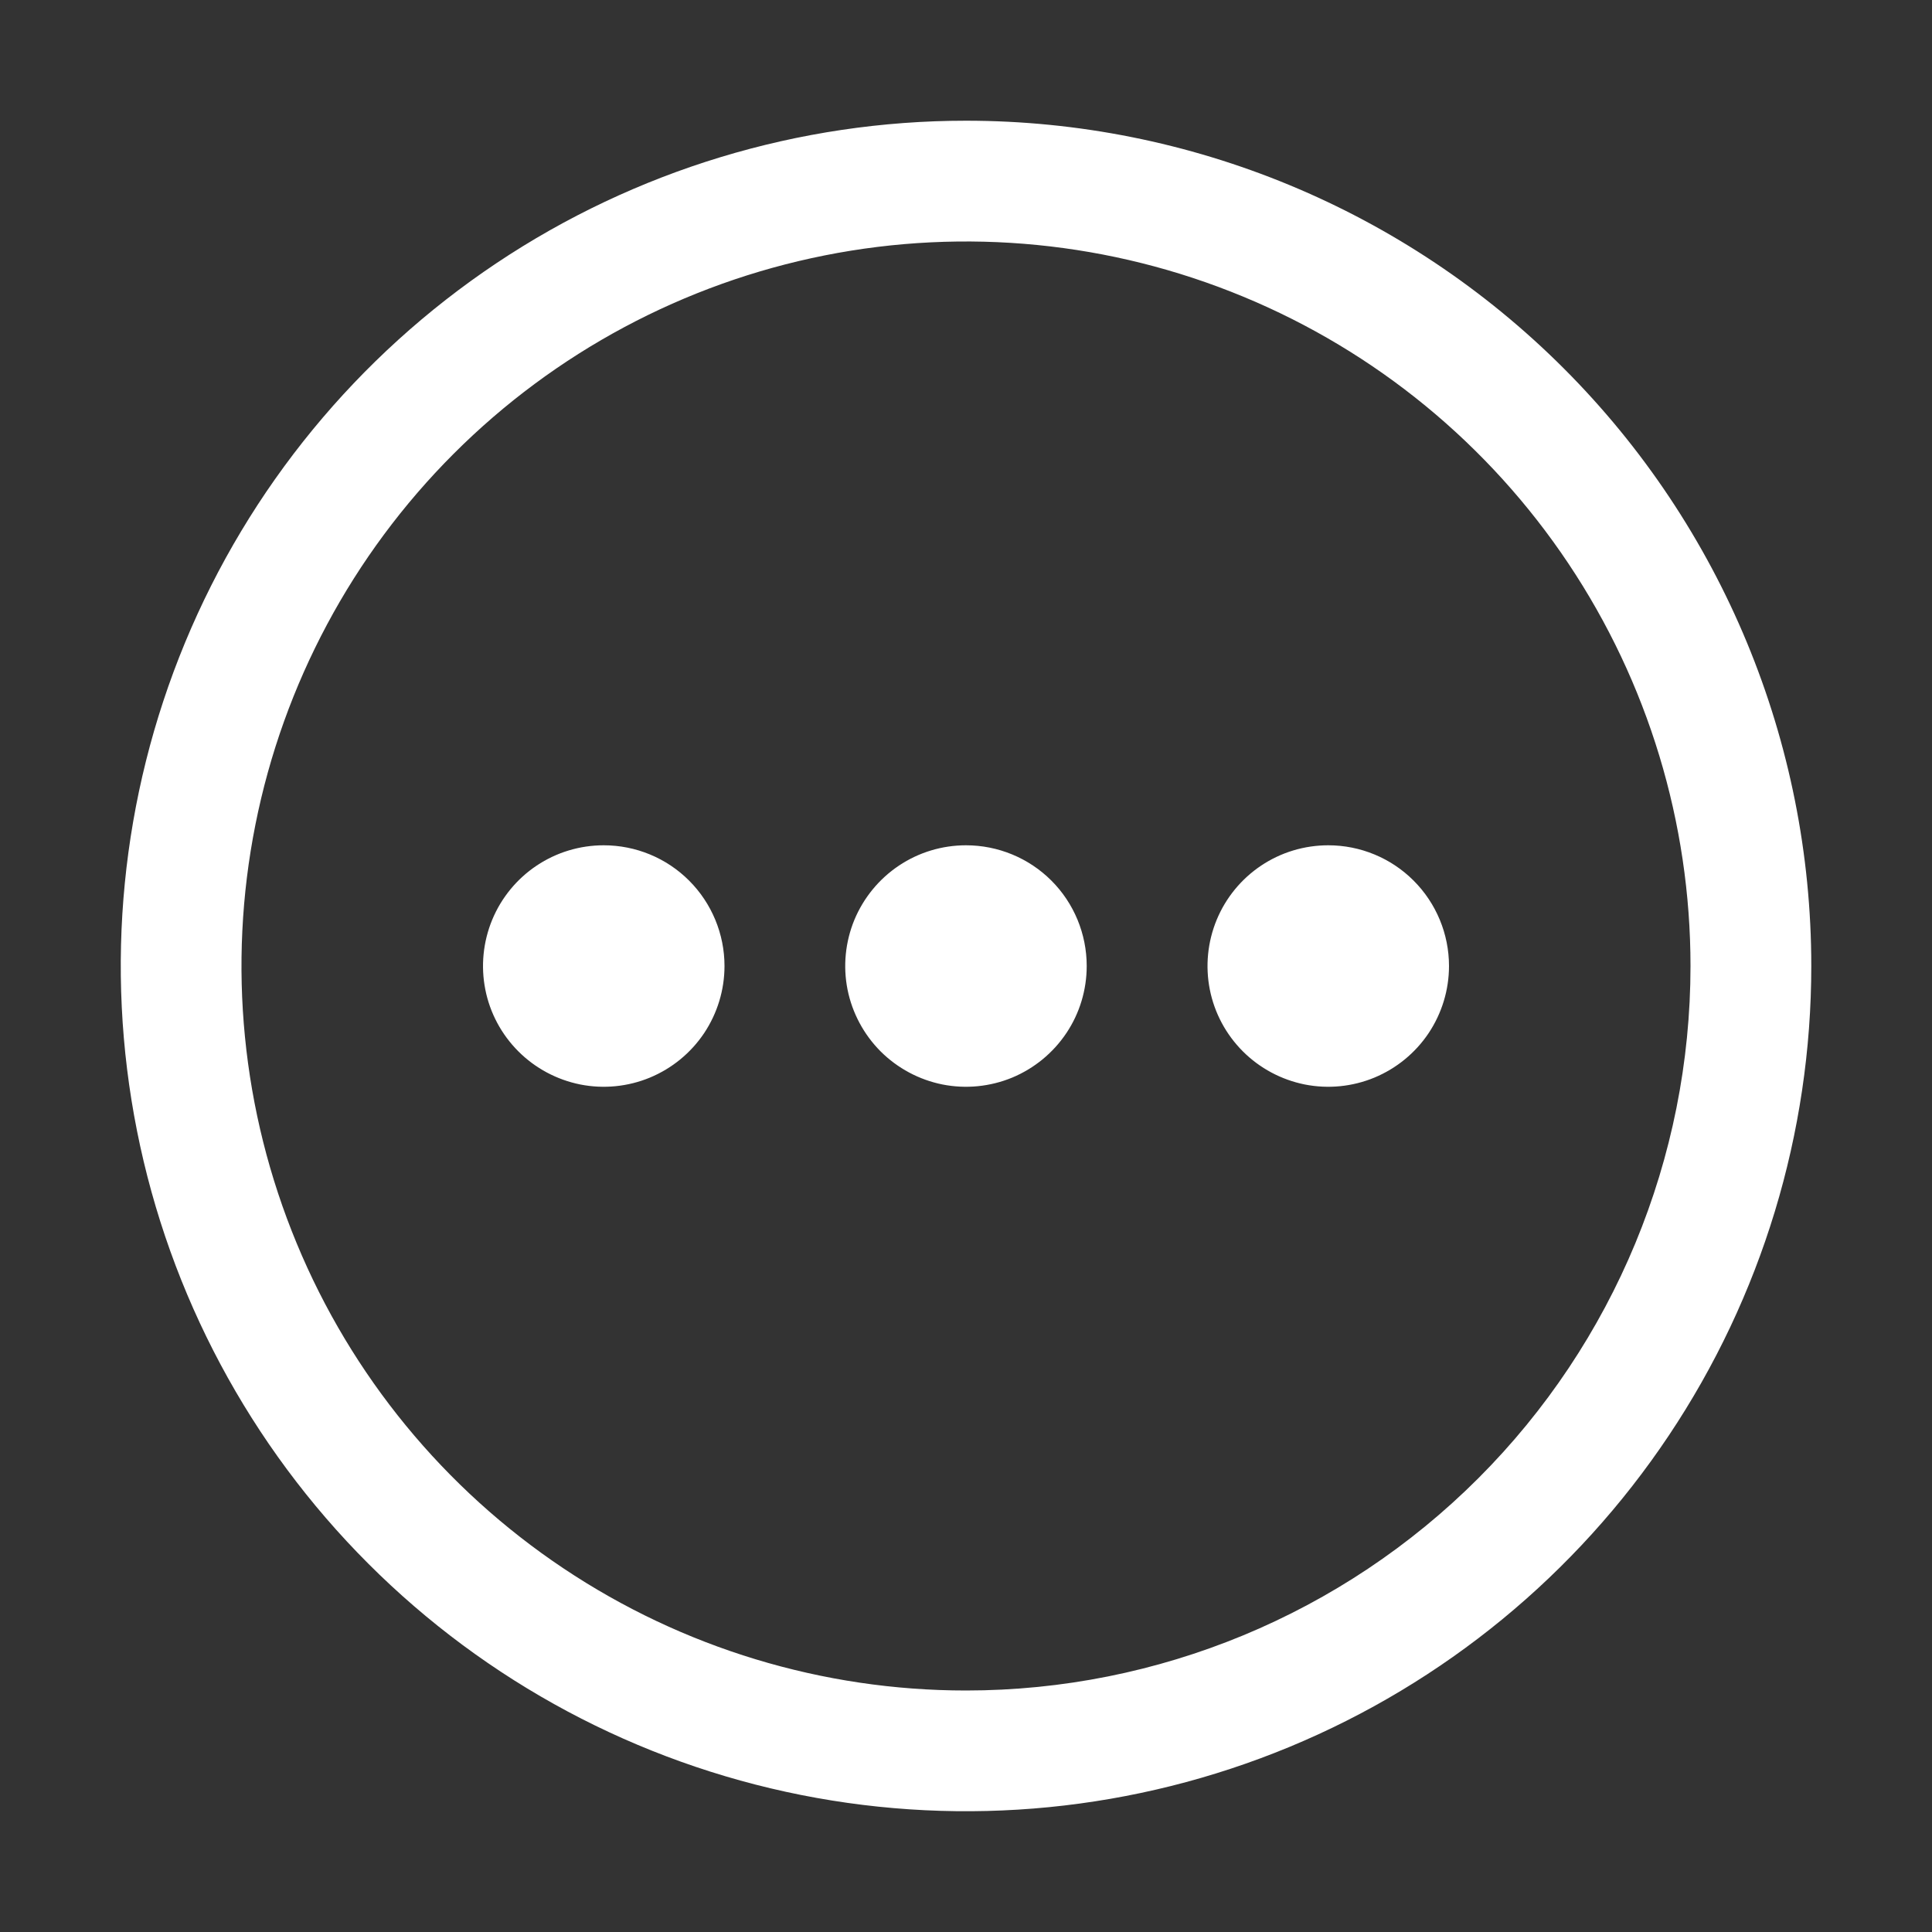 <svg width="25" height="25" viewBox="0 0 25 25" fill="none" xmlns="http://www.w3.org/2000/svg">
<rect x="0" y="0" width="25" height="25" fill="#333333" stroke="none"/>
<path d="M12.5 1.562C10.337 1.562 8.222 2.204 6.423 3.406C4.625 4.608 3.223 6.316 2.395 8.314C1.567 10.313 1.351 12.512 1.773 14.634C2.195 16.756 3.236 18.704 4.766 20.234C6.296 21.764 8.245 22.805 10.366 23.227C12.488 23.649 14.687 23.433 16.686 22.605C18.684 21.777 20.392 20.375 21.594 18.576C22.796 16.778 23.438 14.663 23.438 12.5C23.438 9.599 22.285 6.817 20.234 4.766C18.183 2.715 15.401 1.562 12.5 1.562V1.562ZM12.5 21.875C10.646 21.875 8.833 21.325 7.292 20.295C5.75 19.265 4.548 17.801 3.839 16.088C3.129 14.375 2.943 12.49 3.305 10.671C3.667 8.852 4.56 7.182 5.871 5.871C7.182 4.56 8.852 3.667 10.671 3.305C12.49 2.943 14.375 3.129 16.088 3.839C17.801 4.548 19.265 5.75 20.295 7.292C21.325 8.833 21.875 10.646 21.875 12.5C21.875 14.986 20.887 17.371 19.129 19.129C17.371 20.887 14.986 21.875 12.5 21.875ZM9.375 12.5C9.375 12.809 9.283 13.111 9.112 13.368C8.94 13.625 8.696 13.825 8.41 13.944C8.125 14.062 7.811 14.093 7.508 14.033C7.205 13.972 6.926 13.823 6.708 13.605C6.489 13.386 6.34 13.108 6.28 12.805C6.22 12.502 6.251 12.188 6.369 11.902C6.487 11.617 6.687 11.373 6.944 11.201C7.201 11.029 7.503 10.938 7.812 10.938C8.227 10.938 8.624 11.102 8.917 11.395C9.21 11.688 9.375 12.086 9.375 12.5ZM14.062 12.5C14.062 12.809 13.971 13.111 13.799 13.368C13.627 13.625 13.383 13.825 13.098 13.944C12.812 14.062 12.498 14.093 12.195 14.033C11.892 13.972 11.614 13.823 11.395 13.605C11.177 13.386 11.028 13.108 10.967 12.805C10.907 12.502 10.938 12.188 11.056 11.902C11.175 11.617 11.375 11.373 11.632 11.201C11.889 11.029 12.191 10.938 12.5 10.938C12.914 10.938 13.312 11.102 13.605 11.395C13.898 11.688 14.062 12.086 14.062 12.5ZM18.75 12.5C18.75 12.809 18.658 13.111 18.487 13.368C18.315 13.625 18.071 13.825 17.785 13.944C17.5 14.062 17.186 14.093 16.883 14.033C16.58 13.972 16.301 13.823 16.083 13.605C15.864 13.386 15.715 13.108 15.655 12.805C15.595 12.502 15.626 12.188 15.744 11.902C15.862 11.617 16.062 11.373 16.319 11.201C16.576 11.029 16.878 10.938 17.188 10.938C17.602 10.938 17.999 11.102 18.292 11.395C18.585 11.688 18.75 12.086 18.75 12.5Z" fill="white"/>
</svg>
